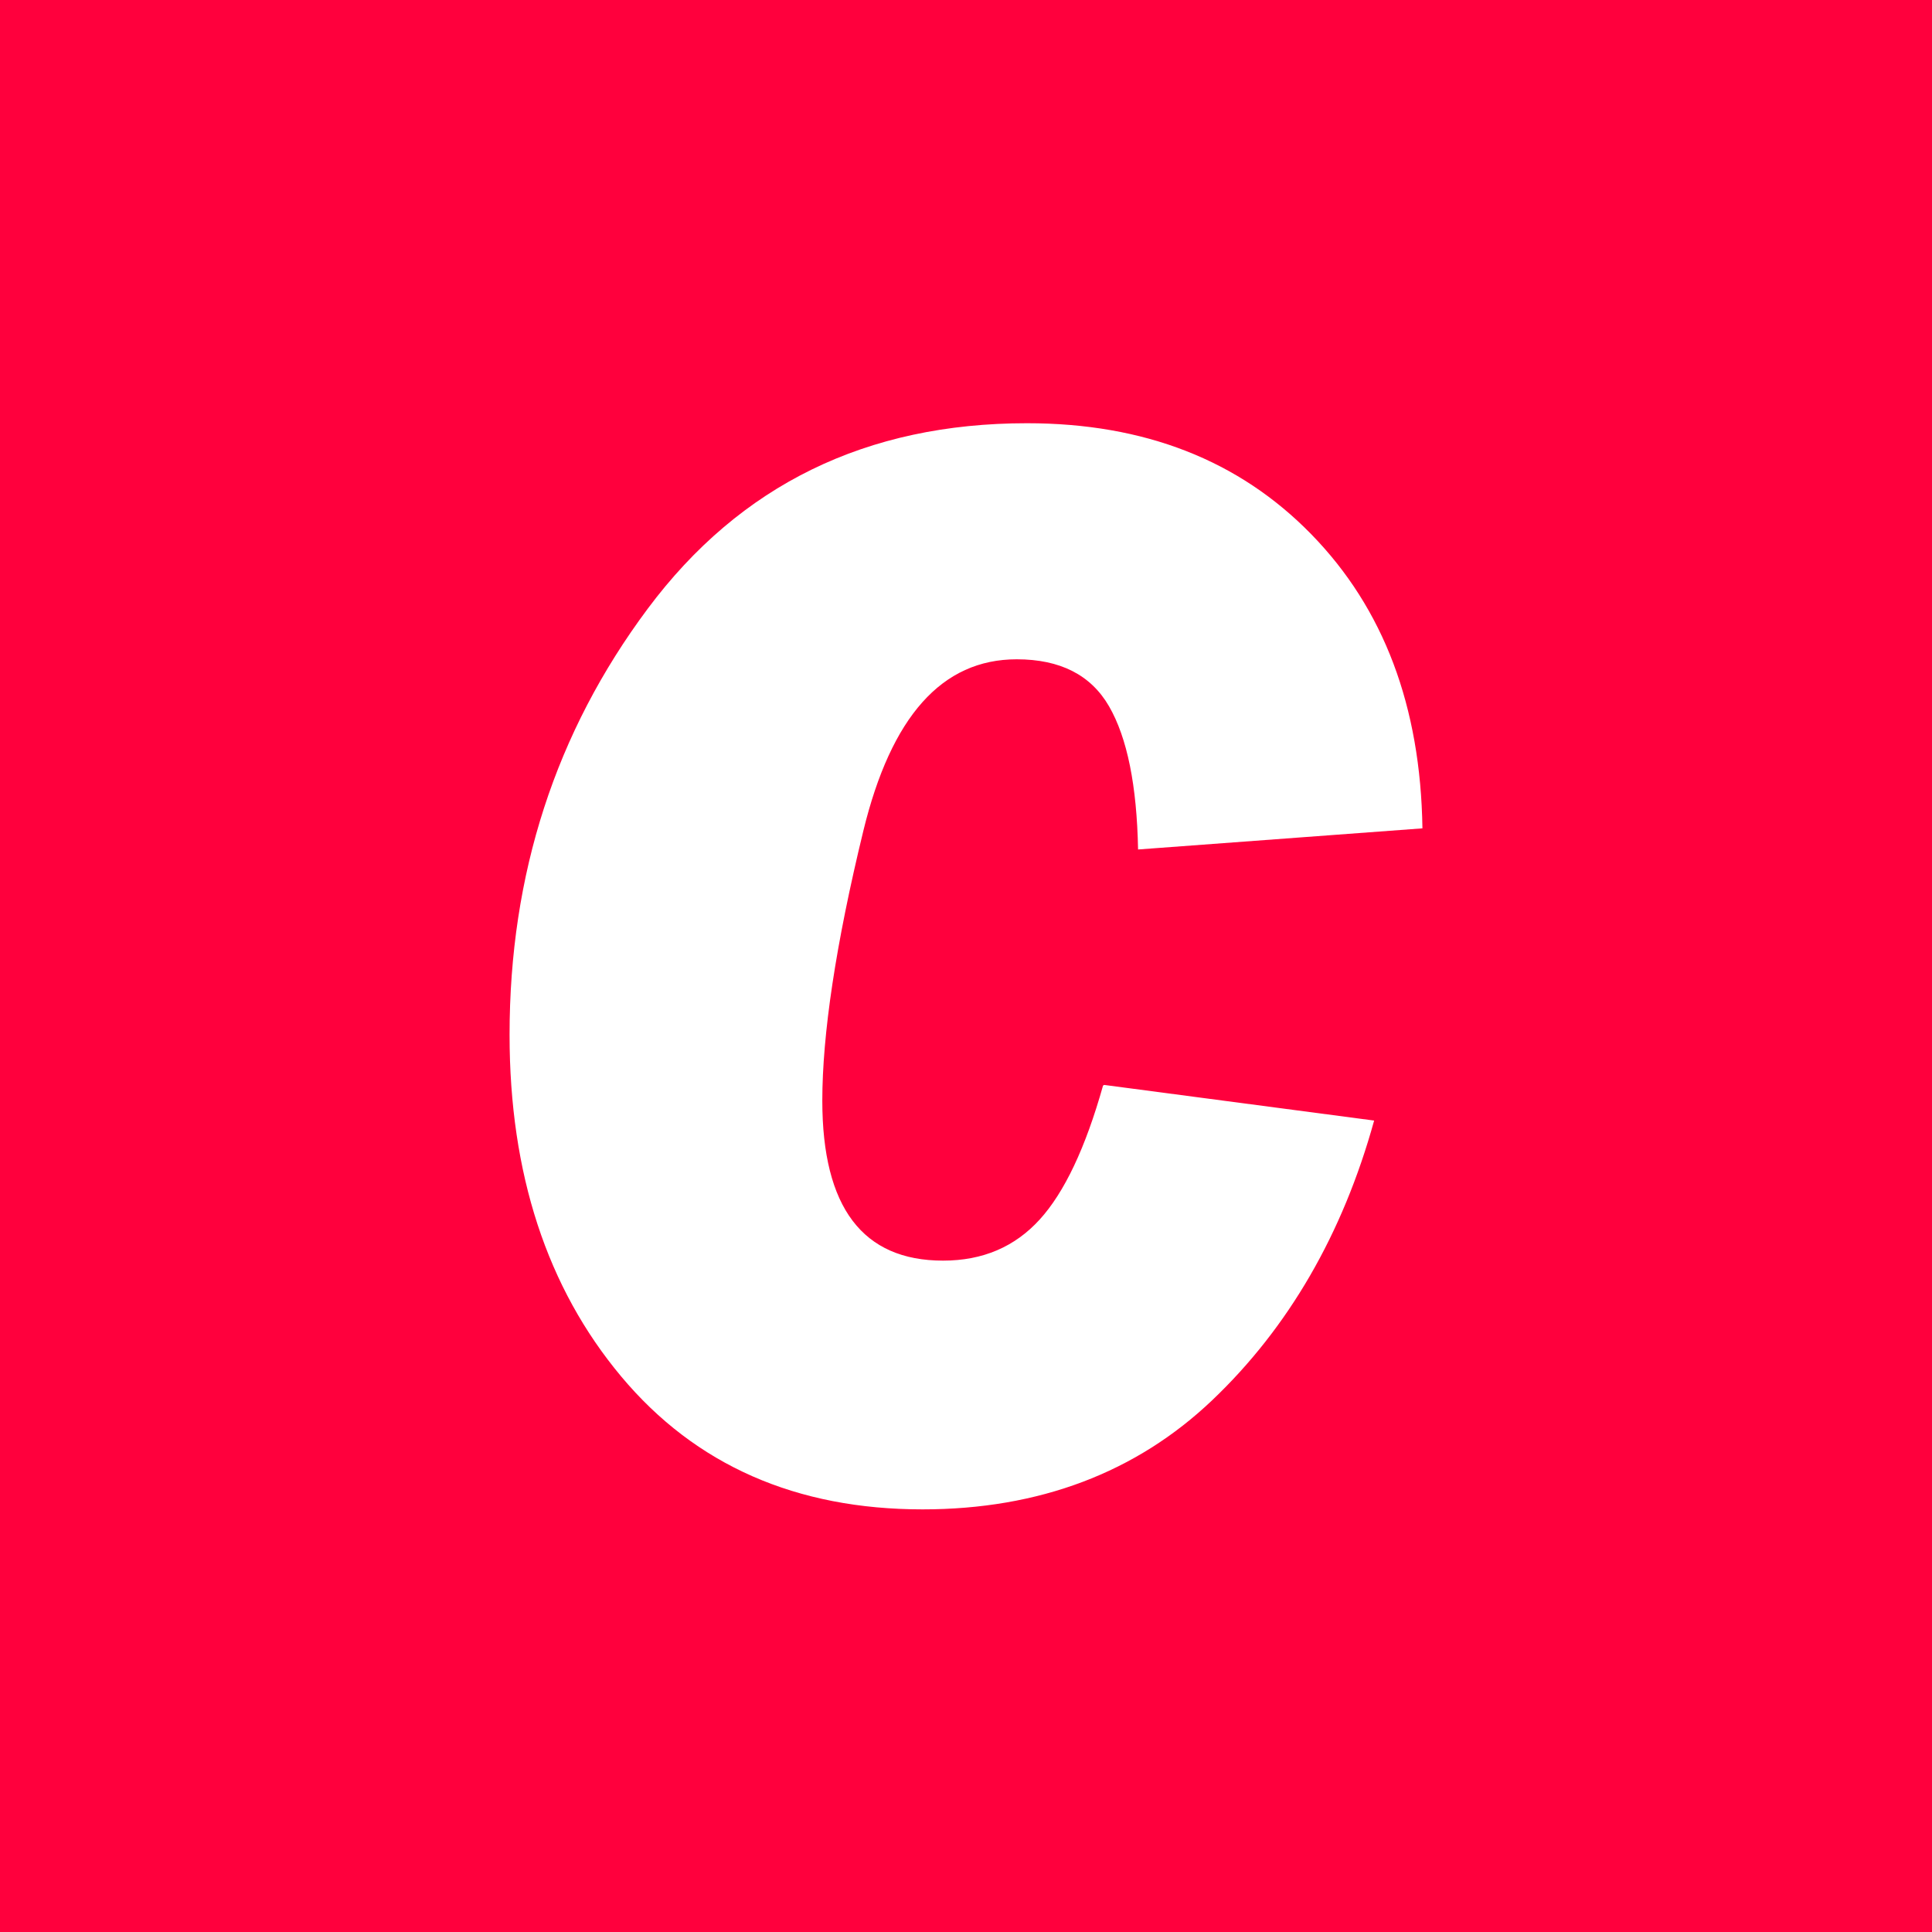 <?xml version="1.0" encoding="UTF-8"?>
<svg id="Layer_1" xmlns="http://www.w3.org/2000/svg" viewBox="0 0 32 32">
  <defs>
    <style>
      .cls-1 {
        fill: #ff003d;
      }

      .cls-2 {
        fill: #fff;
      }
    </style>
  </defs>
  <g id="Layer_1-2">
    <g id="Layer_1-2-2" data-name="Layer_1-2">
      <rect class="cls-1" width="32" height="32"/>
    </g>
  </g>
  <path class="cls-2" d="M18.29,17.97l4.47.59c-.52,1.88-1.42,3.43-2.68,4.63s-2.87,1.81-4.8,1.81c-2.09,0-3.76-.73-4.99-2.2s-1.85-3.36-1.85-5.66c0-2.66.76-5.01,2.29-7.06s3.62-3.07,6.28-3.07c1.94,0,3.51.61,4.71,1.84s1.81,2.85,1.84,4.87l-4.71.35c-.02-1.06-.18-1.85-.48-2.37s-.81-.78-1.53-.78c-1.24,0-2.08.95-2.54,2.84s-.68,3.38-.68,4.47c0,1.77.67,2.65,2,2.65.66,0,1.19-.23,1.6-.68s.76-1.19,1.05-2.22Z"/>
</svg>
